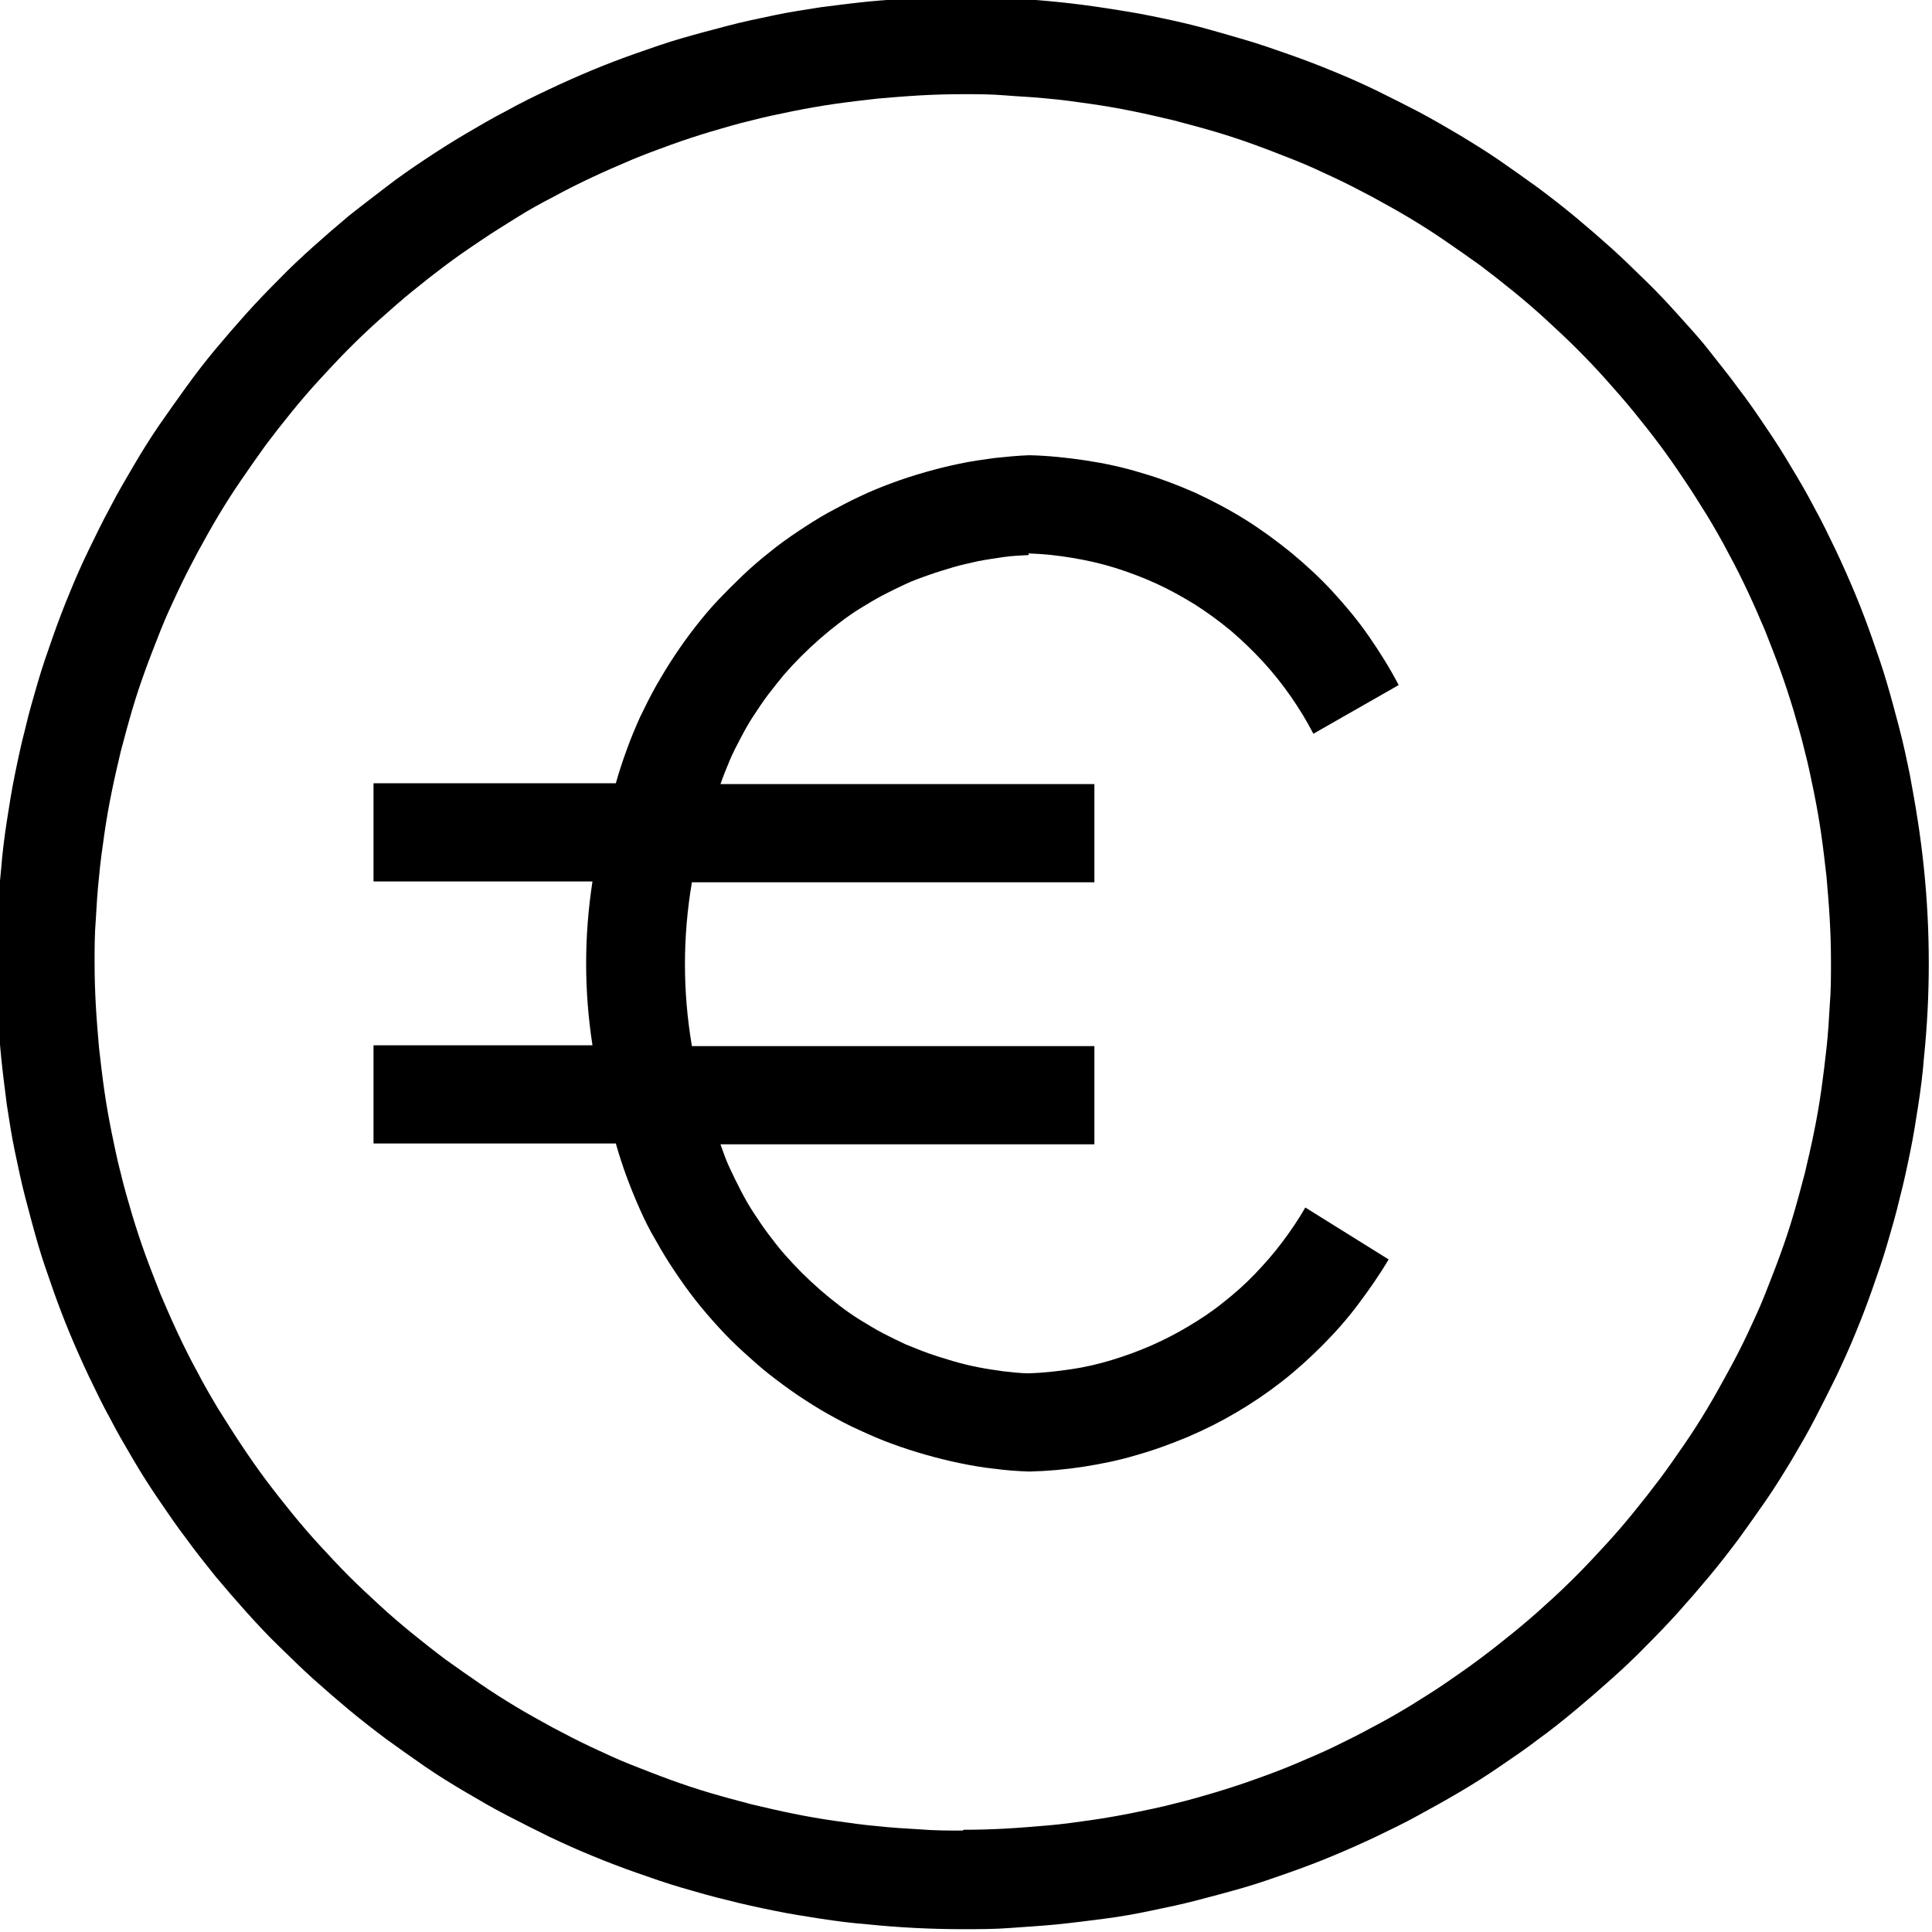 <?xml version="1.0" encoding="UTF-8"?>
<svg id="Ebene_1" xmlns="http://www.w3.org/2000/svg" xmlns:xlink="http://www.w3.org/1999/xlink" version="1.1" viewBox="0 0 480 480">
  <!-- Generator: Adobe Illustrator 29.3.1, SVG Export Plug-In . SVG Version: 2.1.0 Build 151)  -->
  <defs>
    <style>
      .st0 {
        fill: none;
      }

      .st1 {
        clip-path: url(#clippath);
      }
    </style>
    <clipPath id="clippath">
      <rect class="st0" width="480" height="480"/>
    </clipPath>
  </defs>
  <g class="st1">
    <path d="M239.2-.8c-3.9,0-7.9,0-11.8.3s-7.8.5-11.8.9c-3.9.4-7.8.9-11.7,1.4-3.9.6-7.8,1.2-11.6,2s-7.7,1.6-11.5,2.6c-3.8,1-7.6,2-11.4,3.1-3.8,1.1-7.5,2.4-11.2,3.7-3.7,1.3-7.4,2.7-11,4.2-3.6,1.5-7.2,3.1-10.8,4.8s-7.1,3.4-10.5,5.3c-3.5,1.8-6.9,3.8-10.3,5.8-3.4,2-6.7,4.1-10,6.3s-6.5,4.4-9.6,6.8-6.3,4.8-9.3,7.2c-3,2.5-6,5.1-8.9,7.7-2.9,2.6-5.8,5.3-8.5,8.1-2.8,2.8-5.5,5.6-8.1,8.5-2.6,2.9-5.2,5.9-7.7,8.9-2.5,3-4.9,6.1-7.2,9.3s-4.6,6.4-6.8,9.6-4.3,6.6-6.3,10c-2,3.4-4,6.8-5.8,10.3-1.9,3.5-3.6,7-5.3,10.5s-3.3,7.1-4.8,10.8c-1.5,3.6-2.9,7.3-4.2,11-1.3,3.7-2.6,7.4-3.7,11.2-1.1,3.8-2.2,7.5-3.1,11.4-1,3.8-1.8,7.6-2.6,11.5s-1.4,7.7-2,11.6c-.6,3.9-1.1,7.8-1.4,11.7-.4,3.9-.7,7.8-.9,11.8s-.3,7.8-.3,11.8,0,7.9.3,11.8.5,7.8.9,11.7c.4,3.9.9,7.8,1.4,11.7.6,3.9,1.2,7.8,2,11.6.8,3.8,1.6,7.7,2.6,11.5,1,3.8,2,7.6,3.1,11.4s2.4,7.5,3.7,11.2c1.3,3.7,2.7,7.4,4.2,11,1.5,3.6,3.1,7.2,4.8,10.8,1.7,3.5,3.4,7.1,5.3,10.5,1.8,3.5,3.8,6.9,5.8,10.3,2,3.4,4.1,6.7,6.3,9.9s4.4,6.5,6.8,9.6c2.3,3.2,4.8,6.3,7.2,9.3,2.5,3,5.1,6,7.7,8.9,2.6,2.9,5.3,5.8,8.1,8.5s5.6,5.5,8.5,8.1c2.9,2.6,5.9,5.2,8.9,7.7,3,2.5,6.1,4.9,9.3,7.3,3.2,2.3,6.4,4.6,9.6,6.8s6.6,4.3,10,6.3,6.8,4,10.3,5.8c3.5,1.8,7,3.6,10.5,5.3,3.6,1.7,7.1,3.3,10.8,4.8,3.6,1.5,7.3,2.9,11,4.2s7.4,2.6,11.2,3.7c3.8,1.1,7.5,2.2,11.4,3.1,3.8,1,7.6,1.8,11.5,2.6,3.9.8,7.7,1.4,11.6,2s7.8,1.1,11.7,1.4c3.9.4,7.8.7,11.8.9s7.8.3,11.8.3,7.9,0,11.8-.3,7.8-.5,11.7-.9c3.9-.4,7.8-.9,11.7-1.4s7.8-1.2,11.6-2c3.8-.8,7.7-1.6,11.5-2.6,3.8-1,7.6-2,11.4-3.1s7.5-2.4,11.2-3.7,7.4-2.7,11-4.2c3.6-1.5,7.2-3.1,10.8-4.8,3.5-1.7,7.1-3.4,10.5-5.3,3.5-1.9,6.9-3.8,10.3-5.8,3.4-2,6.7-4.1,9.9-6.3s6.5-4.4,9.6-6.8c3.2-2.3,6.3-4.8,9.3-7.3,3-2.5,6-5.1,8.9-7.7,2.9-2.6,5.8-5.3,8.5-8.1,2.8-2.8,5.5-5.6,8.1-8.5,2.6-2.9,5.2-5.9,7.7-8.9,2.5-3,4.9-6.1,7.3-9.3,2.3-3.2,4.6-6.4,6.8-9.6s4.3-6.6,6.3-9.9c2-3.4,4-6.8,5.8-10.3,1.8-3.5,3.6-7,5.3-10.5,1.7-3.6,3.3-7.1,4.8-10.8,1.5-3.6,2.9-7.3,4.2-11s2.6-7.4,3.7-11.2,2.2-7.5,3.1-11.4c1-3.8,1.8-7.6,2.6-11.5.8-3.9,1.4-7.7,2-11.6s1.1-7.8,1.4-11.7c.4-3.9.7-7.8.9-11.7s.3-7.8.3-11.8c0-3.9-.1-7.9-.3-11.8-.2-3.9-.5-7.8-.9-11.7s-.9-7.8-1.5-11.7c-.6-3.9-1.3-7.8-2-11.6-.8-3.9-1.6-7.7-2.6-11.5-1-3.8-2-7.6-3.1-11.3-1.1-3.8-2.4-7.5-3.7-11.2-1.3-3.7-2.7-7.4-4.2-11s-3.1-7.2-4.8-10.8c-1.7-3.5-3.4-7.1-5.3-10.5-1.8-3.5-3.8-6.9-5.8-10.2-2-3.4-4.1-6.7-6.3-9.9-2.2-3.3-4.4-6.5-6.8-9.6-2.3-3.2-4.8-6.2-7.2-9.3s-5.1-6-7.7-8.9c-2.6-2.9-5.3-5.8-8.1-8.5s-5.6-5.5-8.5-8.1c-2.9-2.6-5.9-5.2-8.9-7.7-3-2.5-6.1-4.9-9.3-7.3-3.2-2.3-6.4-4.6-9.6-6.8s-6.6-4.3-9.9-6.3c-3.4-2-6.8-4-10.2-5.8-3.5-1.8-7-3.6-10.5-5.3-3.5-1.7-7.1-3.3-10.8-4.8-3.6-1.5-7.3-2.9-11-4.2-3.7-1.3-7.4-2.6-11.2-3.7-3.8-1.1-7.5-2.2-11.3-3.2-3.8-1-7.6-1.8-11.5-2.6s-7.7-1.4-11.6-2c-3.9-.6-7.8-1.1-11.7-1.5-3.9-.4-7.8-.7-11.7-.9s-7.8-.3-11.8-.3ZM239.2,454.8c-3.5,0-7.1,0-10.6-.3-3.5-.2-7-.4-10.6-.8-3.5-.3-7-.8-10.5-1.3-3.5-.5-7-1.1-10.4-1.8-3.5-.7-6.9-1.5-10.3-2.3-3.4-.9-6.8-1.8-10.2-2.8-3.4-1-6.7-2.1-10-3.3-3.3-1.2-6.6-2.5-9.9-3.8s-6.5-2.8-9.7-4.3c-3.2-1.5-6.3-3.1-9.5-4.8-3.1-1.7-6.2-3.4-9.2-5.2-3-1.8-6-3.7-8.9-5.7-2.9-2-5.8-4-8.7-6.1-2.8-2.1-5.6-4.3-8.3-6.5-2.7-2.2-5.4-4.5-8-6.9s-5.2-4.8-7.7-7.3-4.9-5.1-7.3-7.7-4.7-5.3-6.9-8c-2.2-2.7-4.4-5.5-6.5-8.3-2.1-2.8-4.1-5.7-6.1-8.7s-3.8-5.9-5.7-8.9c-1.8-3-3.6-6.1-5.2-9.2-1.7-3.1-3.3-6.3-4.8-9.5-1.5-3.2-2.9-6.4-4.3-9.7-1.3-3.3-2.6-6.6-3.8-9.9-1.2-3.3-2.3-6.7-3.3-10-1-3.4-2-6.8-2.8-10.2-.9-3.4-1.6-6.9-2.3-10.3-.7-3.5-1.3-6.9-1.8-10.4-.5-3.5-.9-7-1.3-10.5-.3-3.5-.6-7-.8-10.6s-.3-7.1-.3-10.6,0-7.1.3-10.6c.2-3.5.4-7,.8-10.6.3-3.5.8-7,1.3-10.5s1.1-7,1.8-10.4c.7-3.5,1.5-6.9,2.3-10.3.9-3.4,1.8-6.8,2.8-10.2,1-3.4,2.1-6.7,3.3-10,1.2-3.3,2.5-6.6,3.8-9.9s2.8-6.5,4.3-9.7c1.5-3.2,3.1-6.3,4.8-9.5,1.7-3.1,3.4-6.2,5.2-9.2s3.7-6,5.7-8.9c2-2.9,4-5.8,6.1-8.7,2.1-2.8,4.3-5.6,6.5-8.3,2.2-2.7,4.5-5.4,6.9-8s4.8-5.2,7.3-7.7,5-4.9,7.7-7.3,5.3-4.7,8-6.9c2.7-2.2,5.5-4.4,8.3-6.5,2.8-2.1,5.7-4.1,8.7-6.1,2.9-2,5.9-3.8,8.9-5.7s6.1-3.6,9.2-5.2c3.1-1.7,6.3-3.3,9.5-4.8,3.2-1.5,6.4-2.9,9.7-4.3s6.6-2.6,9.9-3.8c3.3-1.2,6.7-2.3,10-3.3,3.4-1,6.8-2,10.2-2.8,3.4-.9,6.9-1.6,10.3-2.3,3.5-.7,6.9-1.3,10.4-1.8s7-.9,10.5-1.3c3.5-.3,7-.6,10.6-.8,3.5-.2,7-.3,10.6-.3s7.1,0,10.6.3,7,.4,10.6.8c3.5.3,7,.8,10.5,1.3,3.5.5,7,1.1,10.4,1.8,3.5.7,6.9,1.5,10.3,2.3,3.4.9,6.8,1.8,10.2,2.8,3.4,1,6.7,2.1,10,3.3,3.3,1.2,6.6,2.5,9.9,3.8,3.3,1.3,6.5,2.8,9.7,4.3,3.2,1.5,6.3,3.1,9.5,4.8,3.1,1.7,6.2,3.4,9.2,5.2,3,1.8,6,3.7,8.9,5.7s5.8,4,8.7,6.1c2.8,2.1,5.6,4.3,8.3,6.5,2.7,2.2,5.4,4.5,8,6.9s5.2,4.8,7.7,7.3,4.9,5,7.3,7.7,4.7,5.3,6.9,8c2.2,2.7,4.4,5.5,6.5,8.3,2.1,2.8,4.1,5.7,6.1,8.7,2,2.9,3.8,5.9,5.7,8.9,1.8,3,3.6,6.1,5.2,9.2,1.7,3.1,3.3,6.3,4.8,9.5,1.5,3.2,2.9,6.4,4.3,9.7,1.3,3.3,2.6,6.6,3.8,9.9,1.2,3.3,2.3,6.7,3.3,10,1,3.4,2,6.8,2.8,10.2.9,3.4,1.6,6.9,2.3,10.3.7,3.5,1.3,6.9,1.8,10.4.5,3.5.9,7,1.3,10.5.3,3.5.6,7,.8,10.6.2,3.5.3,7,.3,10.6,0,3.5,0,7.1-.3,10.6-.2,3.5-.4,7-.8,10.6s-.8,7-1.3,10.5-1.1,7-1.8,10.4c-.7,3.5-1.5,6.9-2.3,10.3-.9,3.4-1.8,6.8-2.8,10.2-1,3.4-2.1,6.7-3.3,10-1.2,3.3-2.5,6.6-3.8,9.9-1.3,3.3-2.8,6.5-4.3,9.7s-3.1,6.3-4.8,9.4c-1.7,3.1-3.4,6.2-5.2,9.2-1.8,3-3.7,6-5.7,8.9s-4,5.8-6.1,8.6c-2.1,2.8-4.3,5.6-6.5,8.3s-4.5,5.4-6.9,8c-2.4,2.6-4.8,5.2-7.3,7.7s-5,4.9-7.7,7.3c-2.6,2.4-5.3,4.7-8,6.9s-5.5,4.4-8.3,6.5c-2.8,2.1-5.7,4.1-8.6,6.1s-5.9,3.8-8.9,5.7c-3,1.8-6.1,3.6-9.2,5.2-3.1,1.7-6.3,3.3-9.4,4.8s-6.4,2.9-9.7,4.3c-3.3,1.4-6.5,2.6-9.9,3.8-3.3,1.2-6.7,2.3-10,3.3-3.4,1-6.8,2-10.2,2.8-3.4.9-6.9,1.6-10.3,2.3-3.5.7-6.9,1.3-10.4,1.8s-7,1-10.5,1.3-7,.6-10.6.8c-3.5.2-7,.3-10.6.3Z"/>
  </g>
  <path d="M255.5,137.5c3.7.1,7.3.5,10.9,1.1s7.2,1.4,10.7,2.5c3.5,1.1,6.9,2.4,10.2,3.9s6.5,3.3,9.6,5.2c3.1,2,6,4.1,8.9,6.5,2.8,2.4,5.4,4.9,7.9,7.6s4.8,5.6,6.9,8.6,4,6.1,5.7,9.4l21.2-12.1c-2.2-4.2-4.7-8.2-7.4-12.1s-5.7-7.5-8.9-11c-3.2-3.5-6.7-6.7-10.3-9.7-3.7-3-7.5-5.8-11.5-8.3-4-2.5-8.2-4.7-12.5-6.7-4.3-1.9-8.8-3.6-13.3-4.9-4.5-1.4-9.2-2.4-13.8-3.1-4.7-.7-9.4-1.2-14.1-1.3-2.9.1-5.8.4-8.7.7-2.9.4-5.8.8-8.6,1.4-2.9.6-5.7,1.3-8.5,2.1s-5.6,1.7-8.3,2.7c-2.7,1-5.4,2.1-8.1,3.4-2.6,1.2-5.2,2.6-7.8,4-2.5,1.4-5,3-7.4,4.6-2.4,1.6-4.8,3.3-7.1,5.2-2.3,1.8-4.5,3.7-6.6,5.7-2.1,2-4.2,4.1-6.2,6.2s-3.9,4.4-5.7,6.7c-1.8,2.3-3.5,4.7-5.1,7.1s-3.1,4.9-4.6,7.5c-1.4,2.5-2.7,5.1-4,7.8-1.2,2.7-2.3,5.3-3.3,8.1-1,2.7-1.9,5.5-2.7,8.3h-60.2v24.4h54.4c-2.1,13.6-2.1,27.1,0,40.7h-54.4v24.4h60.2c.8,2.8,1.7,5.6,2.7,8.3,1,2.7,2.1,5.4,3.3,8.1,1.2,2.7,2.5,5.3,4,7.8,1.4,2.5,2.9,5,4.6,7.5,1.6,2.4,3.3,4.8,5.1,7.1,1.8,2.3,3.7,4.5,5.7,6.7s4,4.2,6.2,6.2,4.3,3.9,6.6,5.7c2.3,1.8,4.6,3.5,7.1,5.2,2.4,1.6,4.9,3.2,7.4,4.6,2.5,1.4,5.1,2.8,7.8,4,2.6,1.2,5.3,2.4,8.1,3.4,2.7,1,5.5,1.9,8.3,2.7,2.8.8,5.6,1.5,8.5,2.1,2.9.6,5.7,1.1,8.6,1.4,2.9.4,5.8.6,8.7.7,4.5-.1,9-.5,13.5-1.2,4.5-.7,8.9-1.6,13.2-2.9,4.3-1.2,8.6-2.8,12.7-4.5,4.2-1.8,8.2-3.8,12.1-6.1,3.9-2.3,7.6-4.8,11.2-7.6,3.6-2.8,6.9-5.8,10.1-9,3.2-3.2,6.2-6.6,8.9-10.2s5.3-7.3,7.6-11.2l-20.7-12.9c-1.7,3-3.7,5.9-5.8,8.7-2.1,2.8-4.4,5.4-6.8,7.9-2.4,2.5-5,4.8-7.8,7-2.7,2.2-5.6,4.1-8.6,5.9-3,1.8-6.1,3.4-9.3,4.8-3.2,1.4-6.5,2.6-9.8,3.6-3.3,1-6.7,1.8-10.2,2.3s-6.9.9-10.4,1c-2.1,0-4.2-.3-6.3-.5-2.1-.3-4.2-.6-6.2-1-2.1-.4-4.1-.9-6.2-1.5-2-.6-4-1.2-6-1.9-2-.7-3.9-1.5-5.9-2.3-1.9-.9-3.8-1.8-5.7-2.8-1.9-1-3.7-2.1-5.5-3.2s-3.5-2.3-5.2-3.6-3.3-2.6-4.9-4c-1.6-1.4-3.1-2.8-4.6-4.3s-2.9-3-4.3-4.6c-1.4-1.6-2.7-3.3-3.9-4.9-1.3-1.7-2.4-3.4-3.6-5.2s-2.2-3.6-3.2-5.5-1.9-3.8-2.8-5.7-1.6-3.9-2.3-5.9h92.9v-24.4h-100c-2.3-13.6-2.3-27.1,0-40.7h100v-24.4h-92.9c.7-2,1.5-4,2.3-5.9s1.8-3.8,2.8-5.7,2-3.7,3.2-5.5,2.3-3.5,3.6-5.2c1.3-1.7,2.6-3.3,3.9-4.9,1.4-1.6,2.8-3.1,4.3-4.6,1.5-1.5,3-2.9,4.6-4.3,1.6-1.4,3.2-2.7,4.9-4s3.4-2.5,5.2-3.6c1.8-1.1,3.6-2.2,5.5-3.2s3.8-1.9,5.7-2.8c1.9-.9,3.9-1.6,5.9-2.3,2-.7,4-1.3,6-1.9,2-.6,4.1-1,6.2-1.5,2.1-.4,4.2-.7,6.2-1,2.1-.3,4.2-.4,6.3-.5Z"/>
</svg>